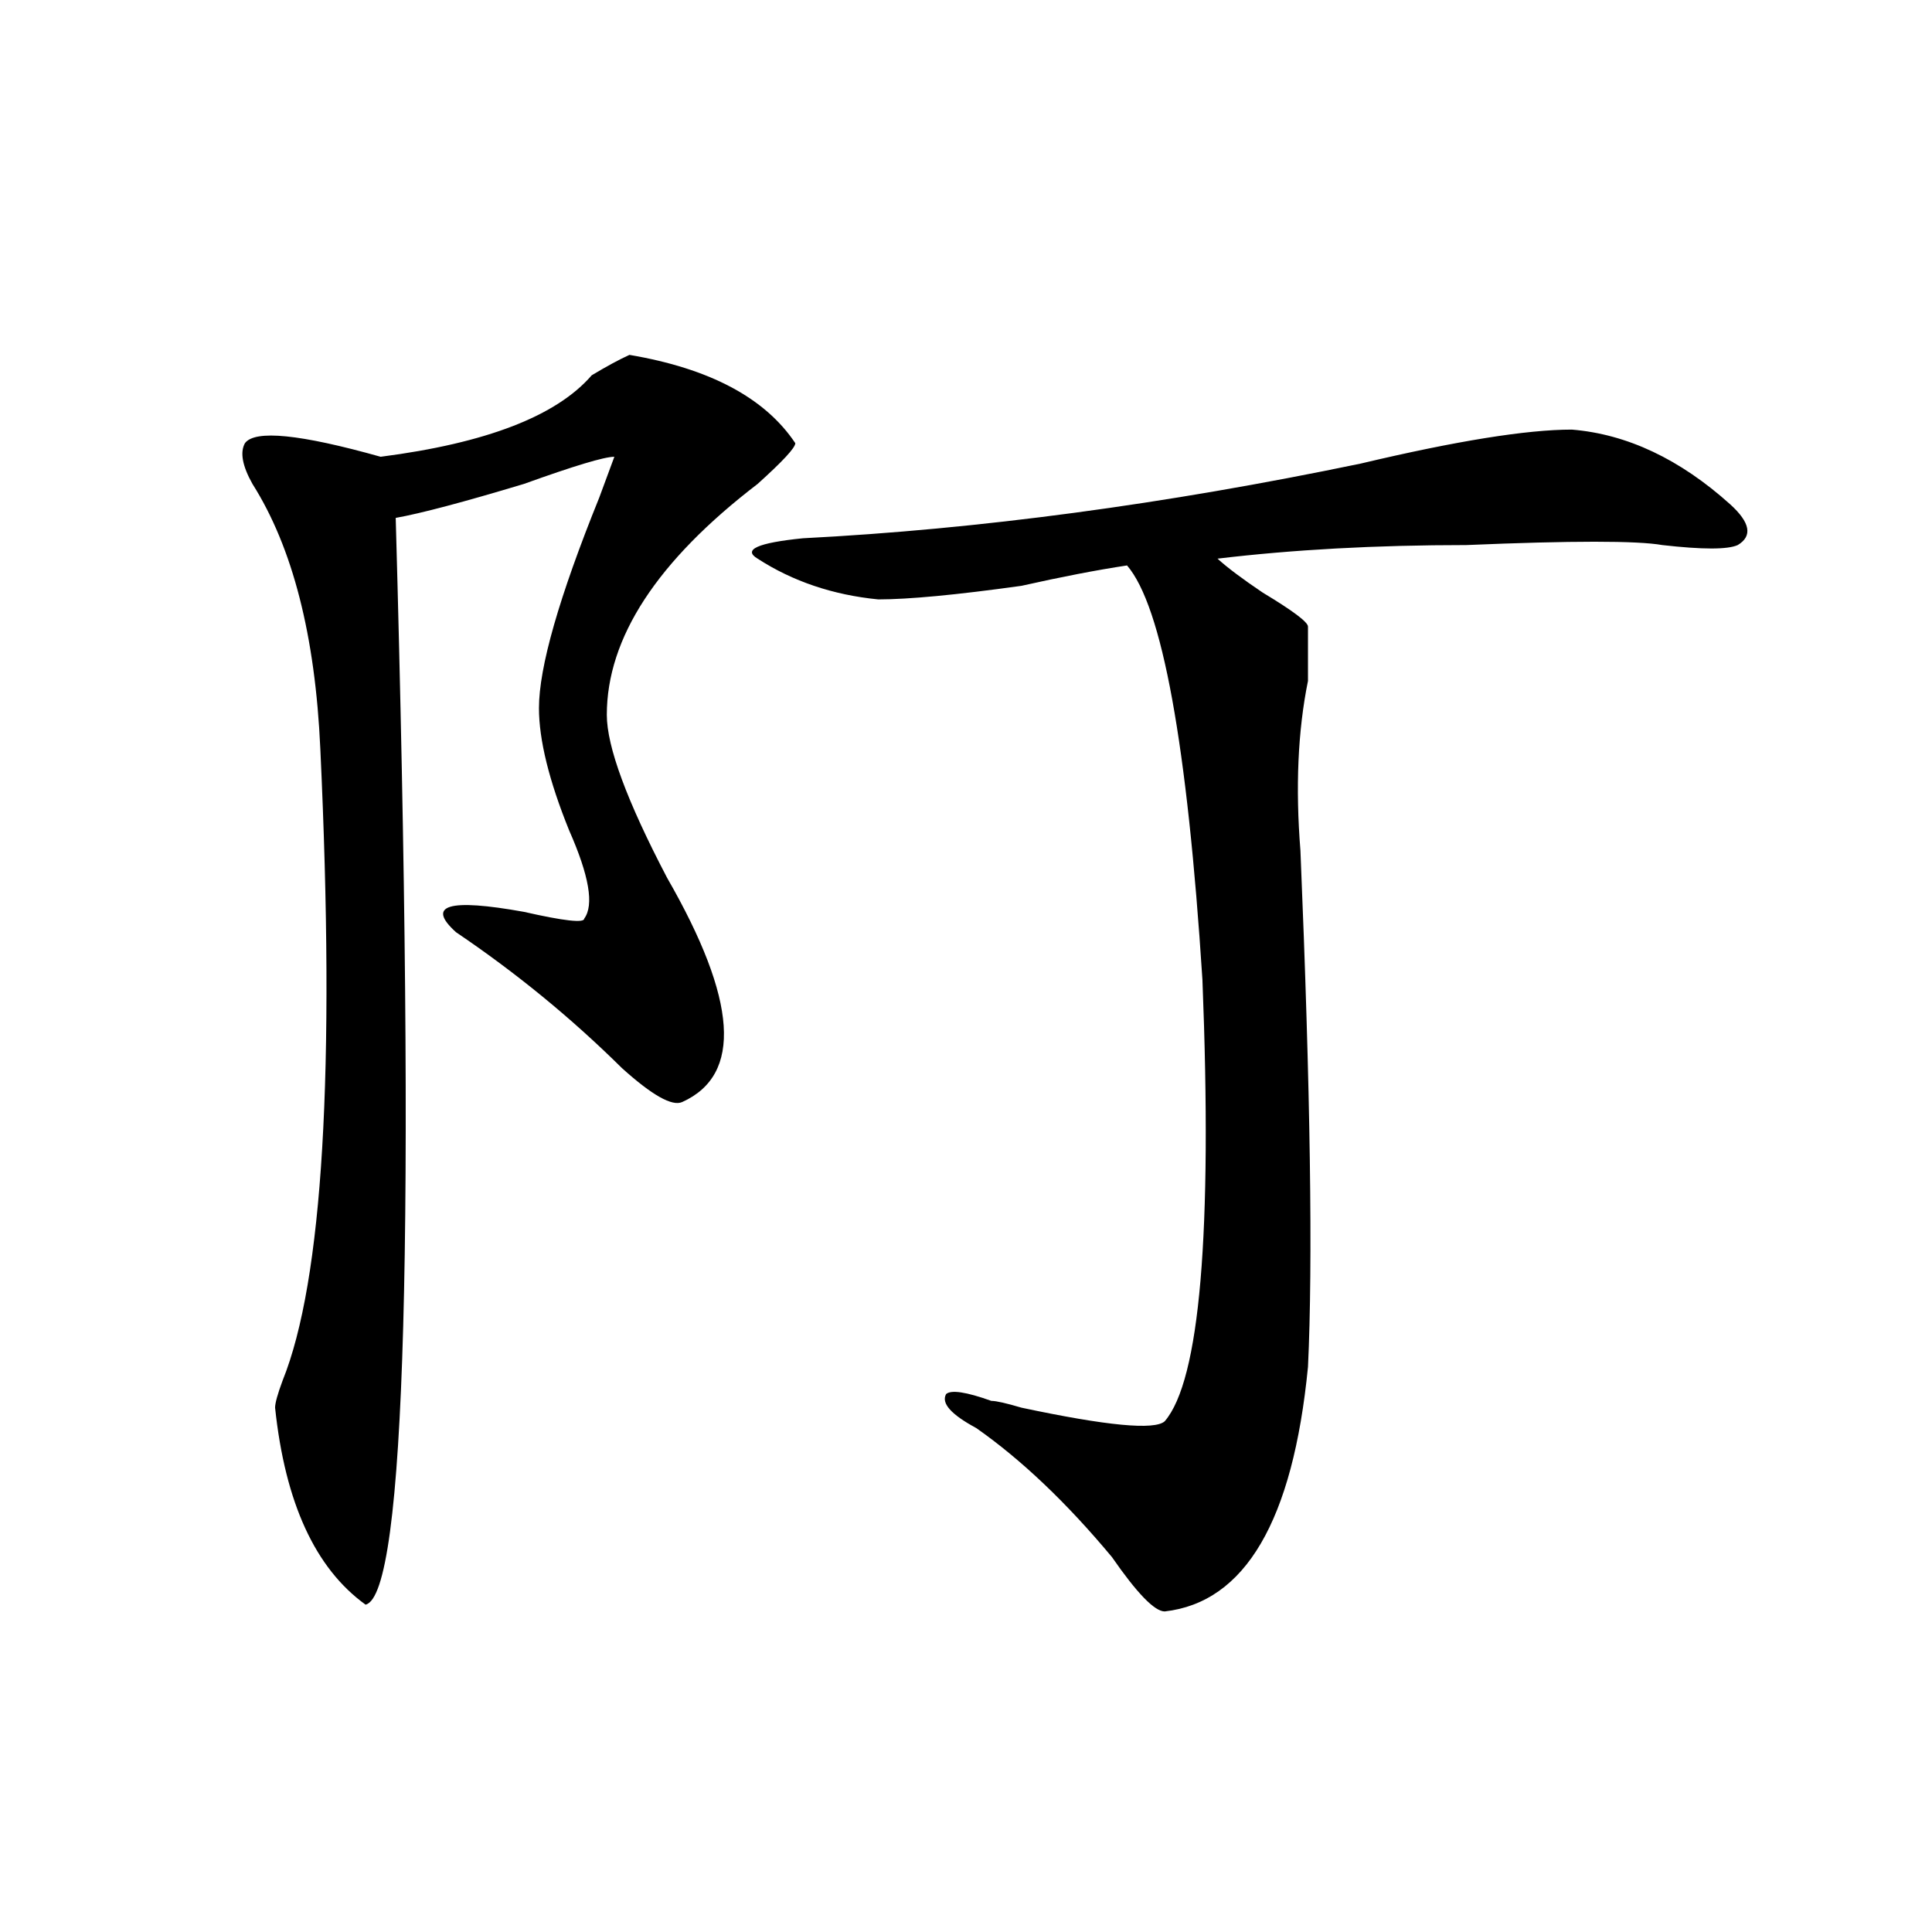 <?xml version="1.0" encoding="utf-8"?>
<!-- Generator: Adobe Illustrator 16.0.0, SVG Export Plug-In . SVG Version: 6.00 Build 0)  -->
<!DOCTYPE svg PUBLIC "-//W3C//DTD SVG 1.1//EN" "http://www.w3.org/Graphics/SVG/1.1/DTD/svg11.dtd">
<svg version="1.1" id="图层_1" xmlns="http://www.w3.org/2000/svg" xmlns:xlink="http://www.w3.org/1999/xlink" x="0px" y="0px"
	 width="1000px" height="1000px" viewBox="0 0 1000 1000" enable-background="new 0 0 1000 1000" xml:space="preserve">
<path d="M325.797,183.688c41.585,7.031,70.242,22.303,85.852,45.703c0,2.362-6.524,9.394-19.512,21.094
	c-52.071,39.881-78.047,79.706-78.047,119.531c0,16.425,10.366,44.55,31.219,84.375c36.401,63.281,39.023,101.953,7.805,116.016
	c-5.243,2.362-15.609-3.516-31.219-17.578c-26.036-25.763-54.633-49.219-85.852-70.313c-15.609-14.063-3.902-17.578,35.121-10.547
	c20.792,4.725,31.219,5.878,31.219,3.516c5.183-7.031,2.562-22.247-7.805-45.703c-10.427-25.763-15.609-46.856-15.609-63.281
	c0-21.094,10.366-57.403,31.219-108.984l7.805-21.094c-5.243,0-20.853,4.725-46.828,14.063
	c-31.219,9.394-53.353,15.271-66.34,17.578c10.366,370.35,5.183,557.775-15.609,562.5c-26.036-18.787-41.646-52.734-46.828-101.953
	c0-2.307,1.28-7.031,3.902-14.063c20.792-51.525,27.316-160.51,19.512-326.953c-2.622-58.557-14.329-104.26-35.121-137.109
	c-5.243-9.338-6.524-16.369-3.902-21.094c5.183-7.031,28.597-4.669,70.242,7.031c54.633-7.031,91.034-21.094,109.266-42.188
	C314.09,189.565,320.554,186.05,325.797,183.688z M813.59,222.359c28.597,2.362,55.913,15.271,81.949,38.672
	c10.366,9.394,11.707,16.425,3.902,21.094c-5.243,2.362-18.231,2.362-39.023,0c-13.048-2.307-46.828-2.307-101.461,0
	c-46.828,0-89.754,2.362-128.777,7.031c5.183,4.725,12.987,10.547,23.414,17.578c15.609,9.394,23.414,15.271,23.414,17.578
	c0,7.031,0,16.425,0,28.125c-5.243,25.818-6.524,55.097-3.902,87.891c5.183,124.256,6.464,213.3,3.902,267.188
	c-7.805,79.706-32.56,121.838-74.145,126.563c-5.243,0-14.329-9.394-27.316-28.125c-23.414-28.125-46.828-50.372-70.242-66.797
	c-13.048-7.031-18.231-12.854-15.609-17.578c2.562-2.307,10.366-1.153,23.414,3.516c2.562,0,7.805,1.209,15.609,3.516
	c44.206,9.394,68.901,11.756,74.145,7.031c18.171-21.094,24.694-97.229,19.512-228.516
	c-7.805-121.838-20.853-193.359-39.023-214.453c-15.609,2.362-33.841,5.878-54.633,10.547c-33.841,4.725-58.535,7.031-74.145,7.031
	c-23.414-2.307-44.267-9.338-62.438-21.094c-7.805-4.669,0-8.185,23.414-10.547c91.034-4.669,187.313-17.578,288.773-38.672
	C753.714,228.237,790.176,222.359,813.59,222.359z"/>
</svg>
